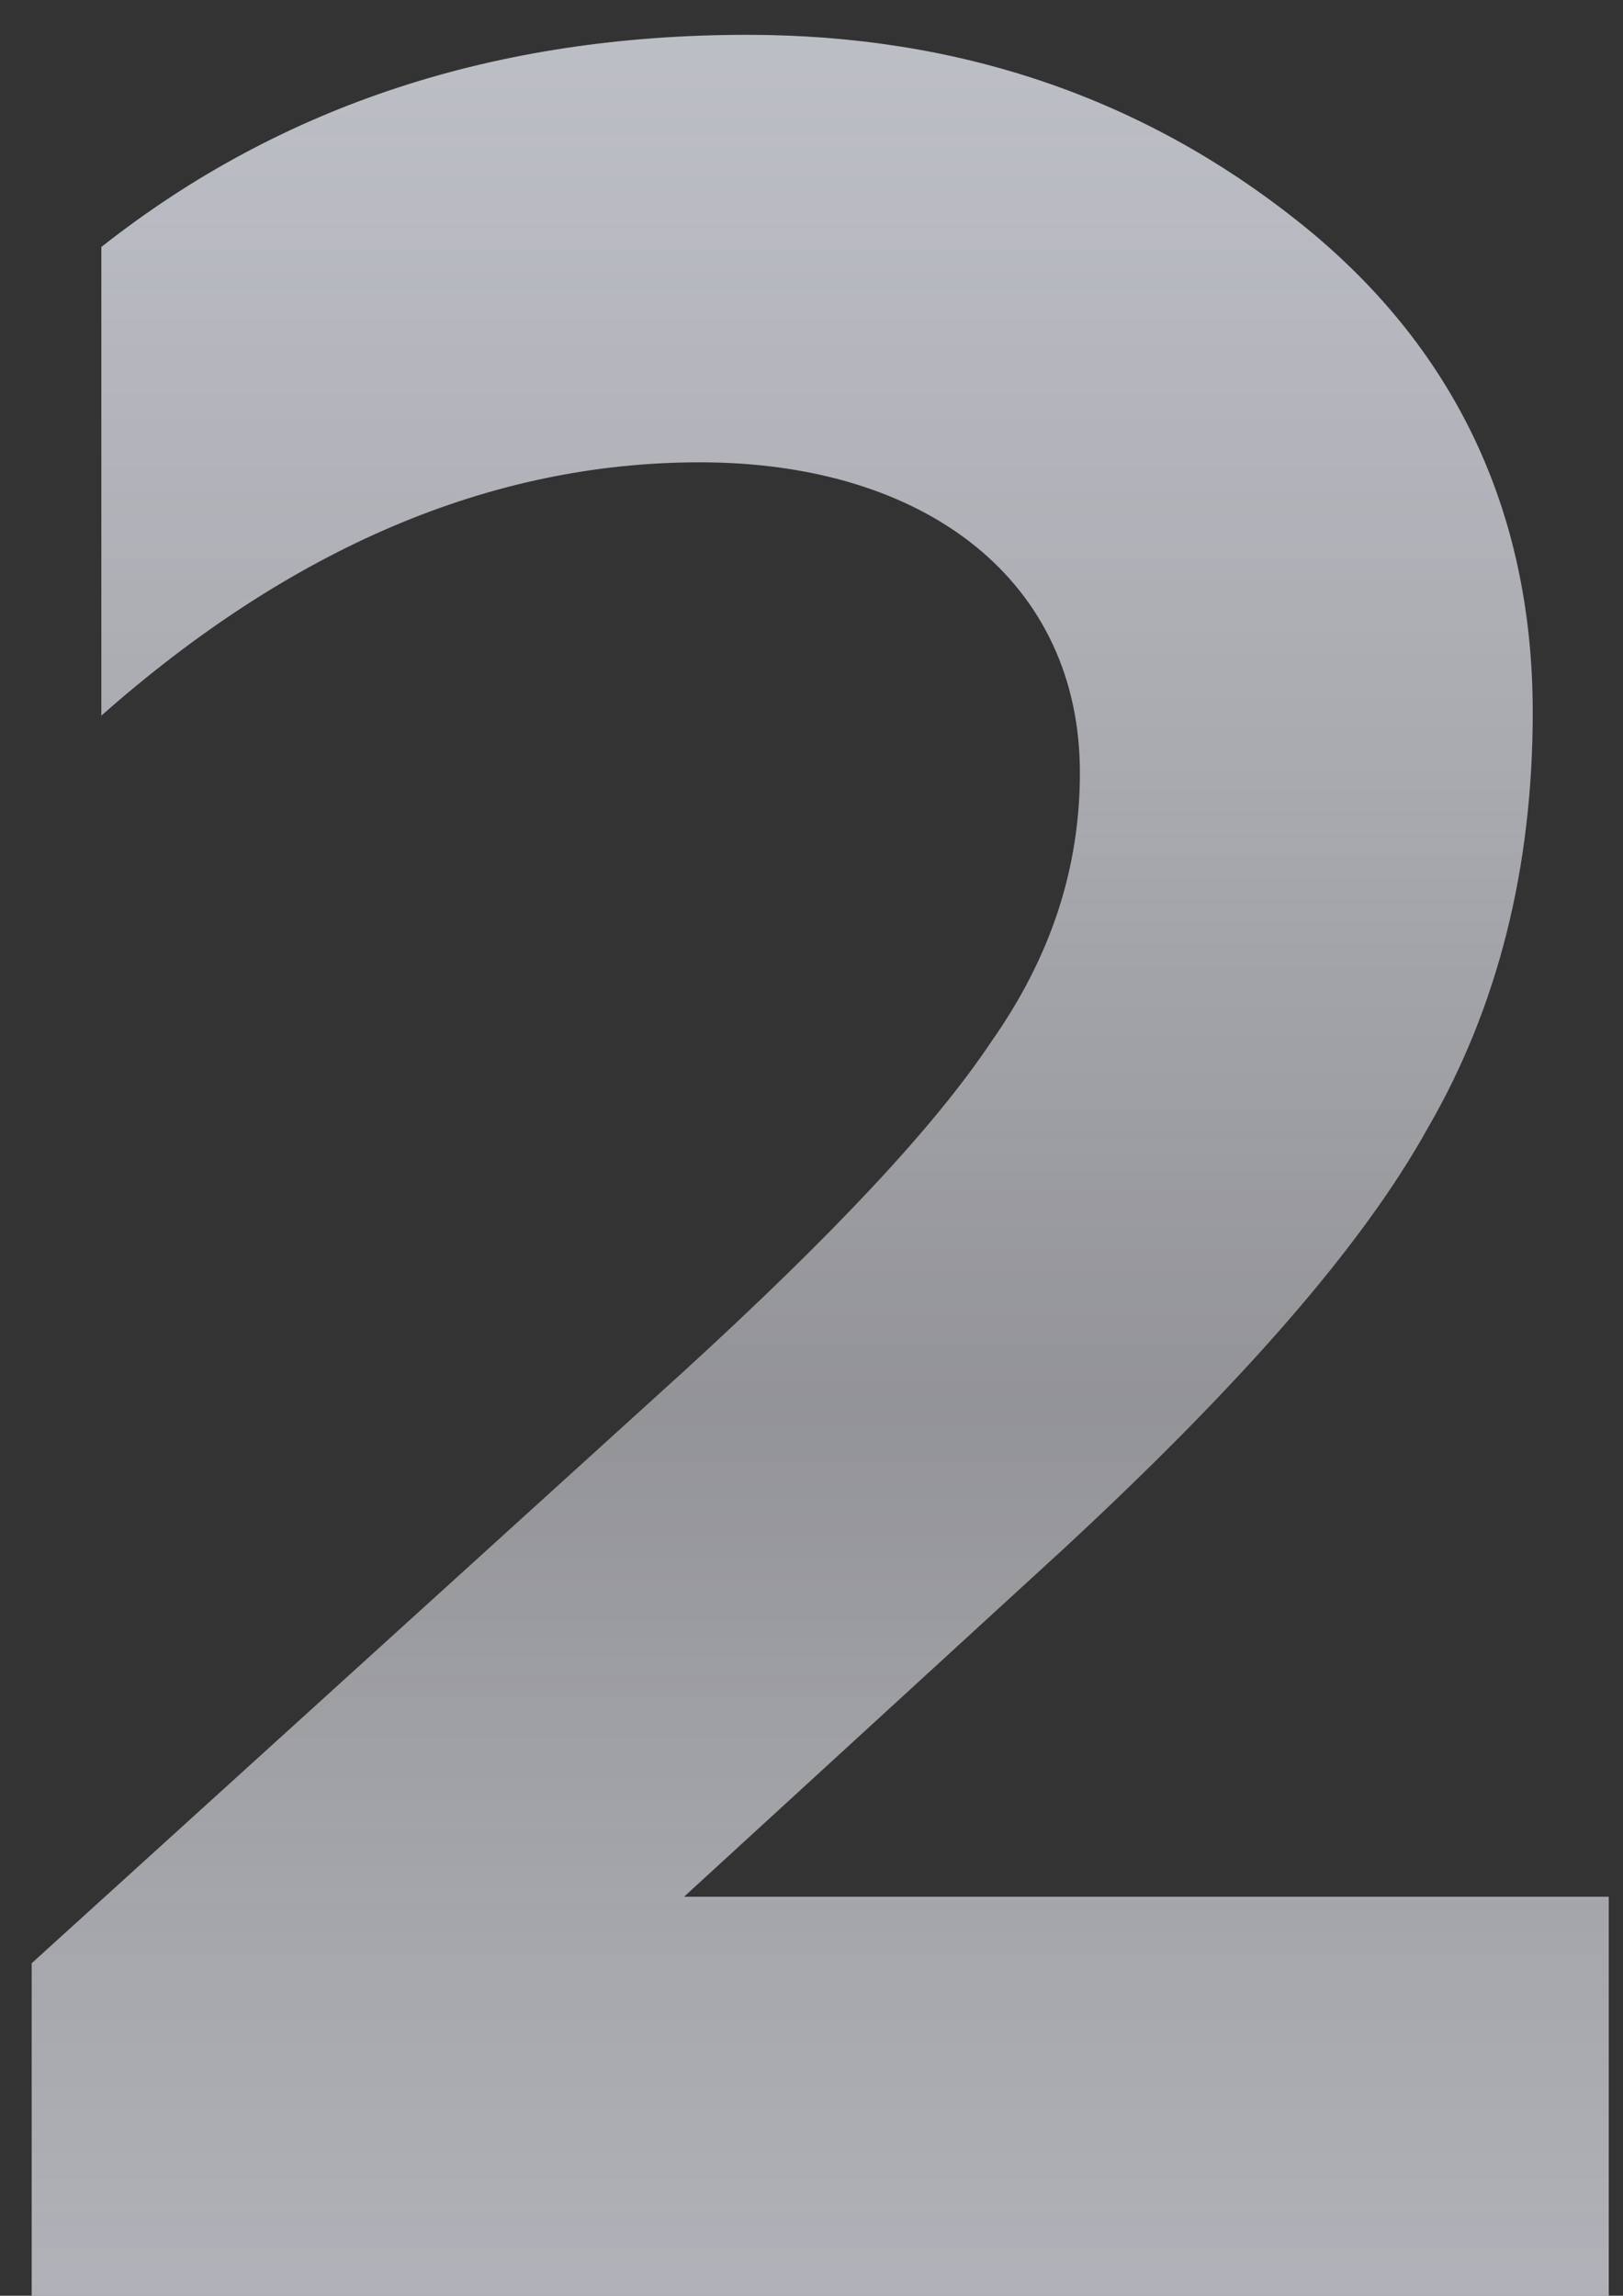 <svg width="41" height="58" viewBox="0 0 41 58" fill="none" xmlns="http://www.w3.org/2000/svg">
<rect x="0" y="0" width="41" height="58" fill="#333333" stroke="none"/>
<path d="M40.64 58V47.92H17.28L26.88 39.12C31.28 35.04 34.4 31.52 36.08 28.48C37.84 25.44 38.72 21.92 38.72 18C38.72 12.88 36.72 8.72 32.8 5.6C28.88 2.48 24.24 0.88 18.88 0.88C12.56 0.88 7.12 2.64 2.56 6.24V18.08C7.36 13.84 12.4 11.68 17.68 11.68C23.44 11.68 27.28 14.72 27.28 19.52C27.28 21.92 26.56 24.16 25.04 26.32C23.6 28.48 21.04 31.2 17.28 34.64L0.8 49.6V58H40.64Z" fill="url(#paint0_linear_43_2365)"/>
<defs>
<linearGradient id="paint0_linear_43_2365" x1="21.5" y1="-15" x2="21.5" y2="86" gradientUnits="userSpaceOnUse">
<stop stop-color="#C8CBD6"/>
<stop offset="0.5" stop-color="#F7F8FF" stop-opacity="0.49"/>
<stop offset="1" stop-color="#C8CBD6"/>
</linearGradient>
</defs>
</svg>
